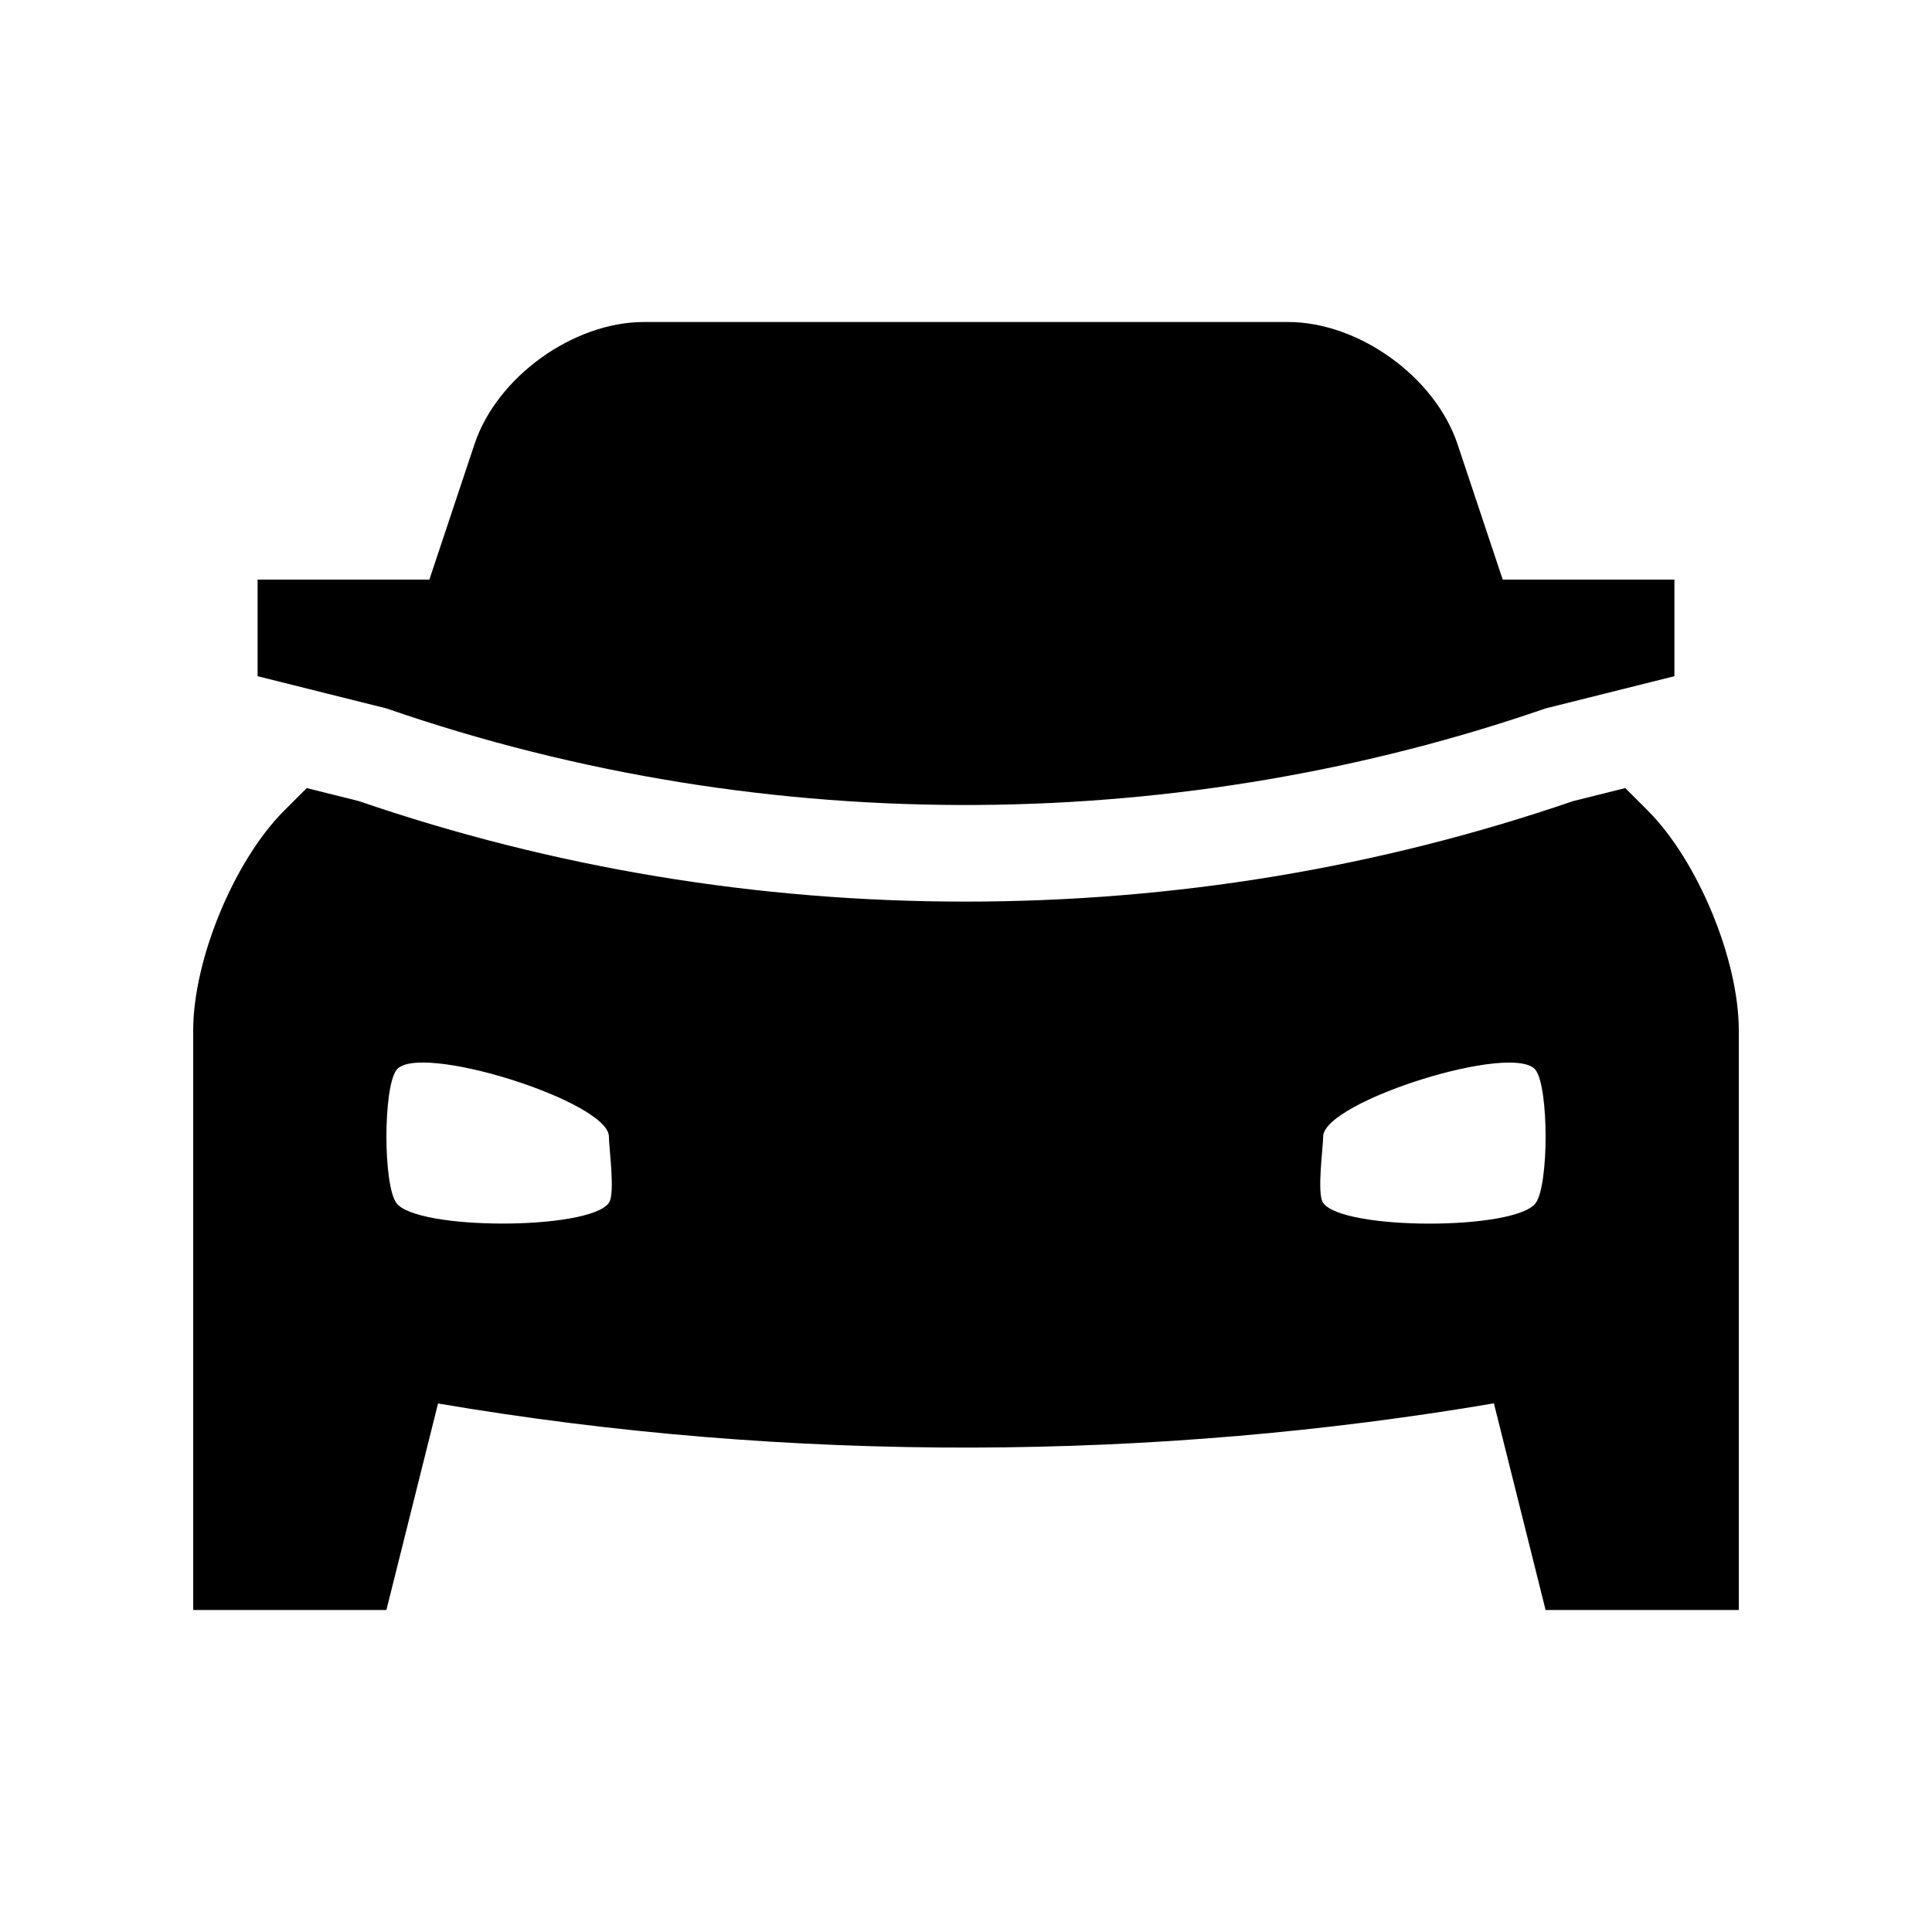 <svg xmlns="http://www.w3.org/2000/svg" xmlns:xlink="http://www.w3.org/1999/xlink" id="Layer_1" x="0px" y="0px" width="100px" height="100px" viewBox="0 0 100 100" xml:space="preserve"><path d="M85.286,41.953l-1.162-1.162l-2.701,0.674c-10.056,3.45-20.642,5.202-31.455,5.202c-10.777,0-21.338-1.752-31.393-5.202  l-2.697-0.674l-1.164,1.162C12.12,44.544,10,49.668,10,53.333v30h10l2.673-10.689c18.357,3.125,37.154,2.965,54.651-0.007L80,83.333  h10v-30C90,49.668,87.878,44.544,85.286,41.953z M31.517,62.259c-1.018,1.43-9.988,1.43-11.006,0c-0.68-0.95-0.68-5.914,0-6.865  c1.072-1.504,11.006,1.618,11.006,3.435C31.517,59.401,31.854,61.784,31.517,62.259z M79.492,62.263  c-1.019,1.429-9.99,1.429-11.006,0c-0.339-0.476,0-2.858,0-3.432c0-1.816,9.932-4.938,11.006-3.434  C80.169,56.348,80.169,61.312,79.492,62.263z"></path><path d="M77.78,30l-2.338-7.009c-1.162-3.479-5.11-6.324-8.775-6.324H33.333c-3.666,0-7.615,2.845-8.773,6.324L22.224,30h-8.891v5  L20,36.667c19.993,6.917,41.458,6.412,60,0L86.667,35v-5H77.78z"></path></svg>